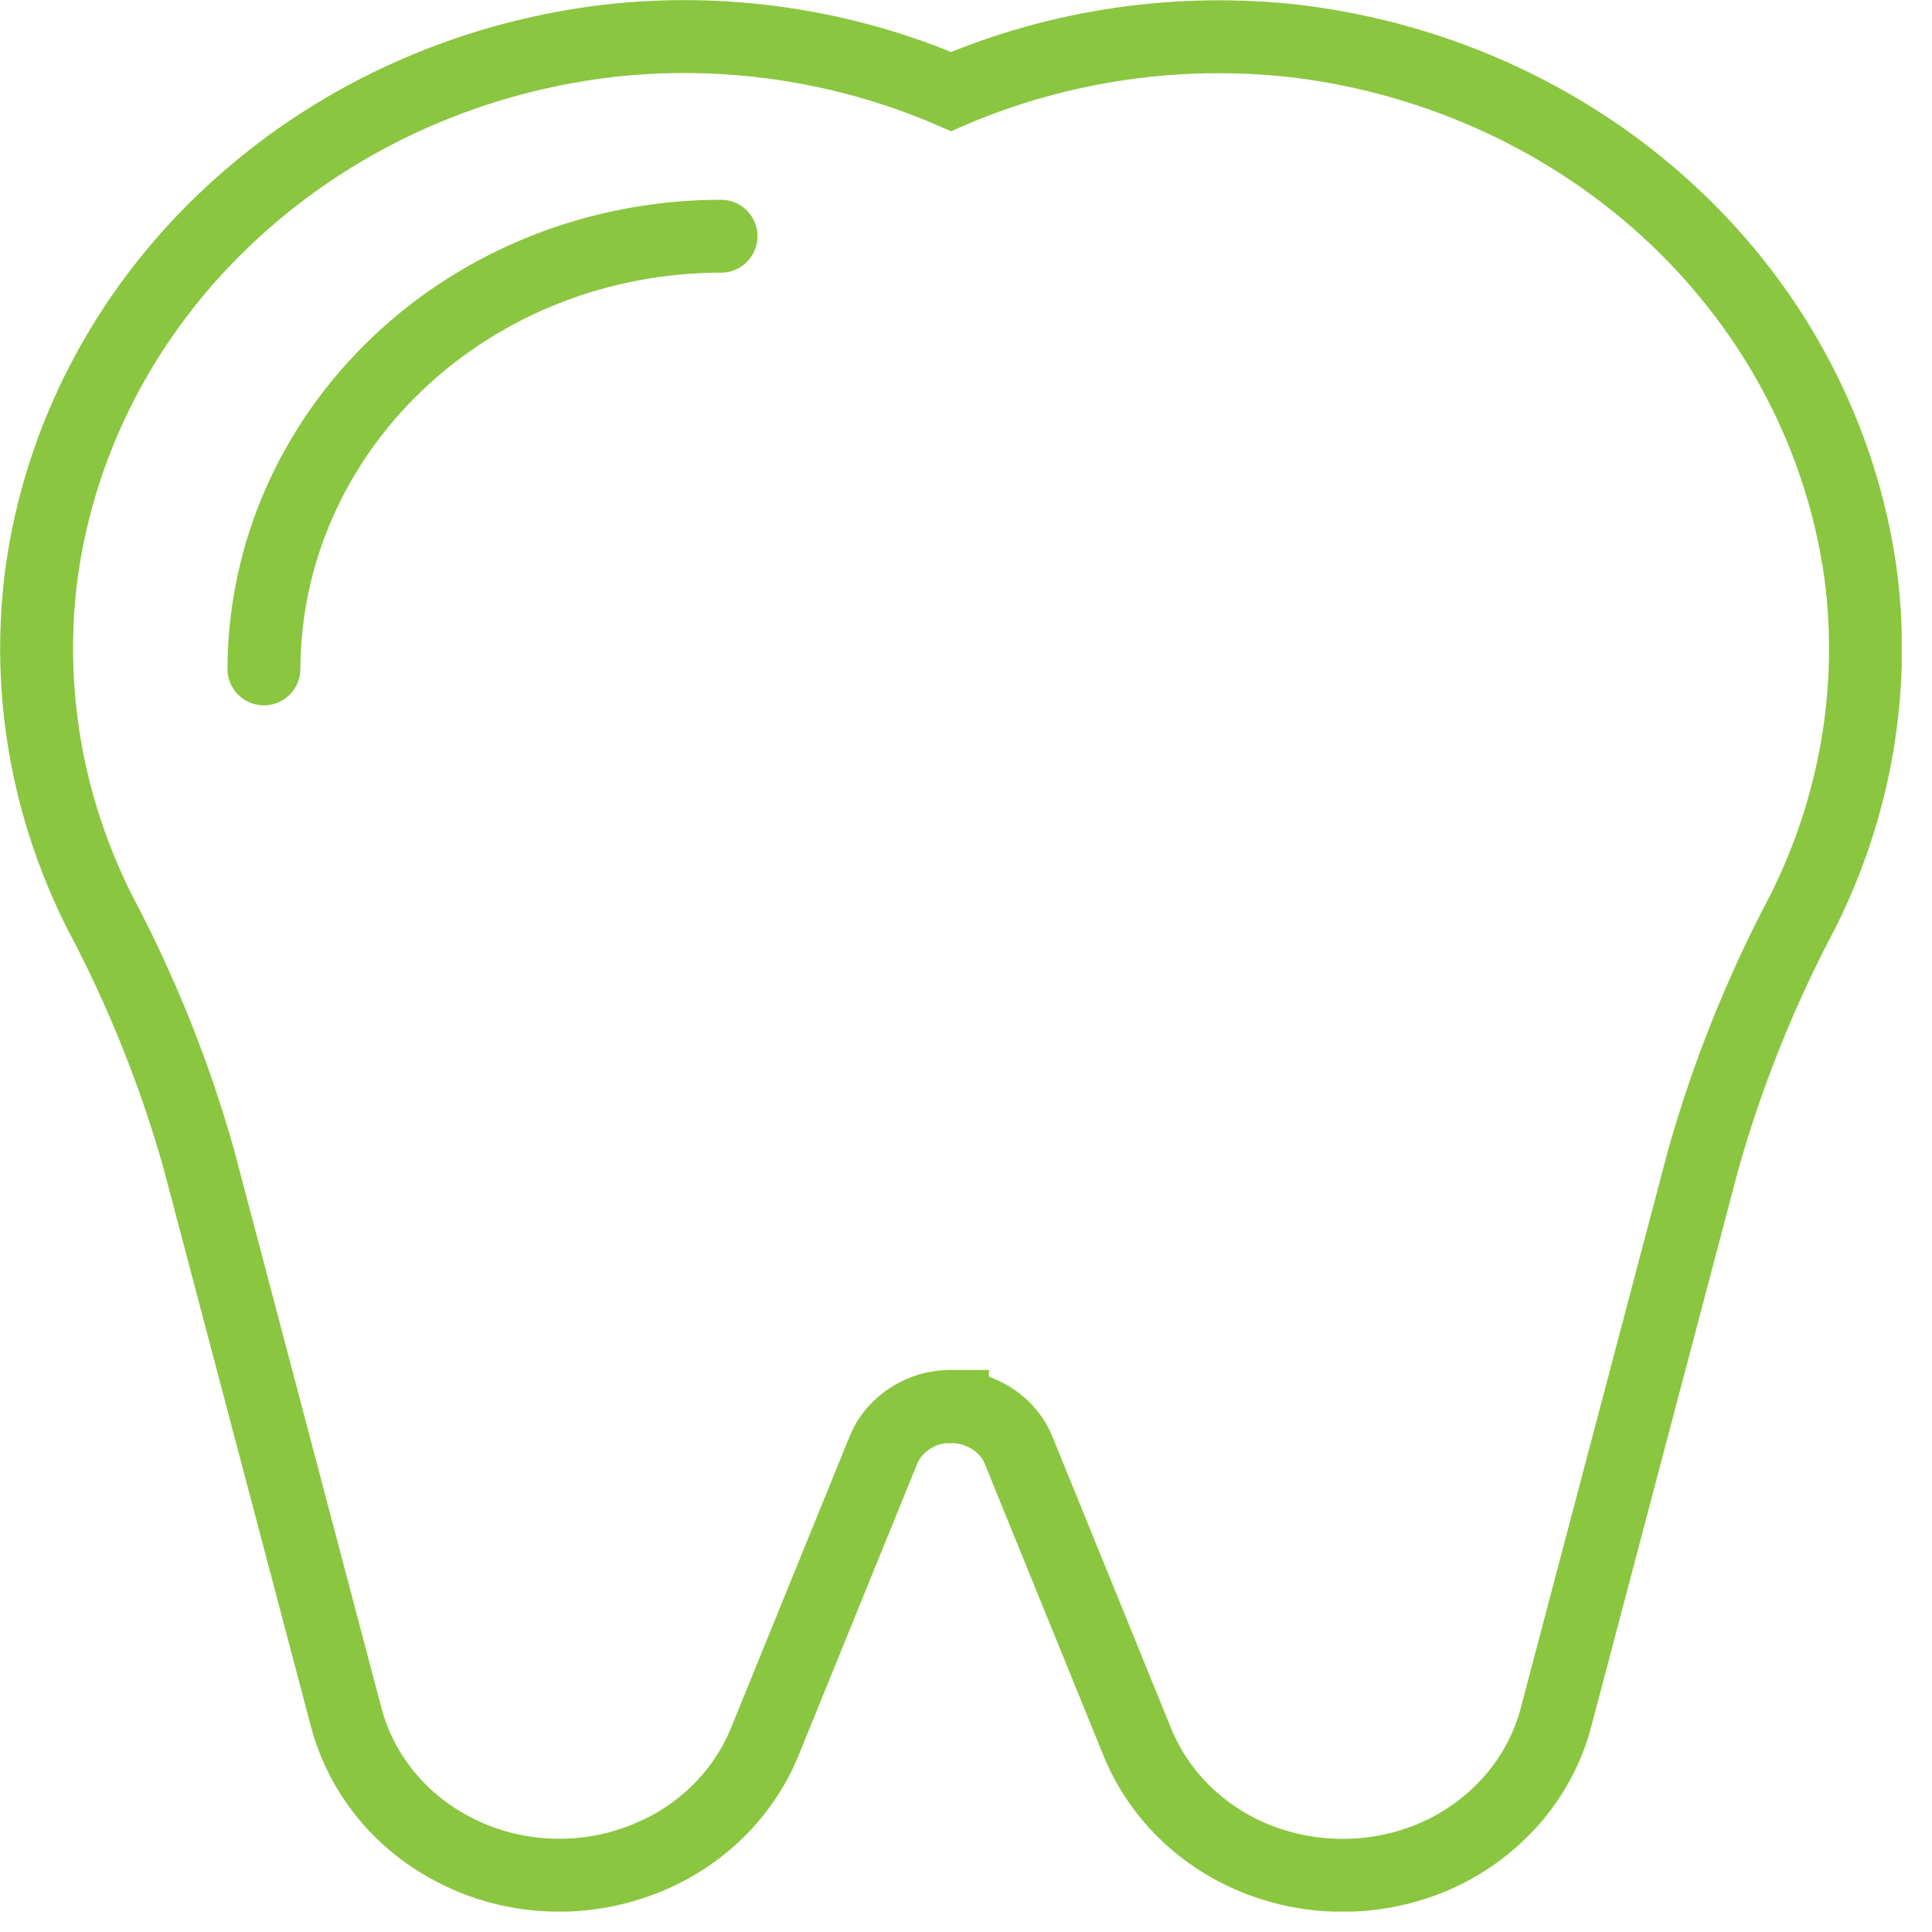 <?xml version="1.0" encoding="UTF-8"?> <svg xmlns="http://www.w3.org/2000/svg" width="53" height="53" viewBox="0 0 53 53" fill="none"><g clip-path="url(#clip0_469_1163)"><path d="M26.13 38.59C26.38 38.59 26.63 38.64 26.87 38.74C27.37 38.94 27.76 39.32 27.95 39.8L31.2 47.79C31.82 49.31 33.09 50.51 34.7 51.08C36.31 51.65 38.1 51.55 39.63 50.8C41.15 50.04 42.26 48.71 42.68 47.13L46.72 31.83C47.38 29.49 48.29 27.21 49.44 25.04C50.9 22.14 51.46 18.91 51.04 15.73C50.52 12.02 48.73 8.58 45.93 5.94C43.13 3.3 39.49 1.61 35.57 1.13C32.33 0.76 29.05 1.24 26.09 2.51C23.12 1.23 19.84 0.75 16.61 1.13C12.69 1.61 9.05 3.3 6.25 5.94C3.45 8.57 1.65 12.01 1.14 15.72C0.72 18.91 1.28 22.14 2.74 25.03C3.89 27.2 4.8 29.47 5.46 31.82L9.5 47.12C9.92 48.7 11.03 50.04 12.55 50.79C14.07 51.55 15.87 51.65 17.48 51.07C19.09 50.5 20.36 49.3 20.98 47.78L24.23 39.79C24.42 39.31 24.82 38.93 25.31 38.73C25.55 38.63 25.8 38.59 26.05 38.58H26.13V38.59Z" stroke="#8AC640" stroke-width="2" stroke-miterlimit="10"></path><path d="M19.78 6.48C16.45 6.48 13.27 7.73 10.92 9.96C8.57 12.19 7.25 15.2 7.24 18.35" stroke="#8AC640" stroke-width="2" stroke-miterlimit="10" stroke-linecap="round"></path></g><defs><clipPath id="clip0_469_1163"><rect width="52.17" height="52.44" fill="white"></rect></clipPath></defs></svg> 